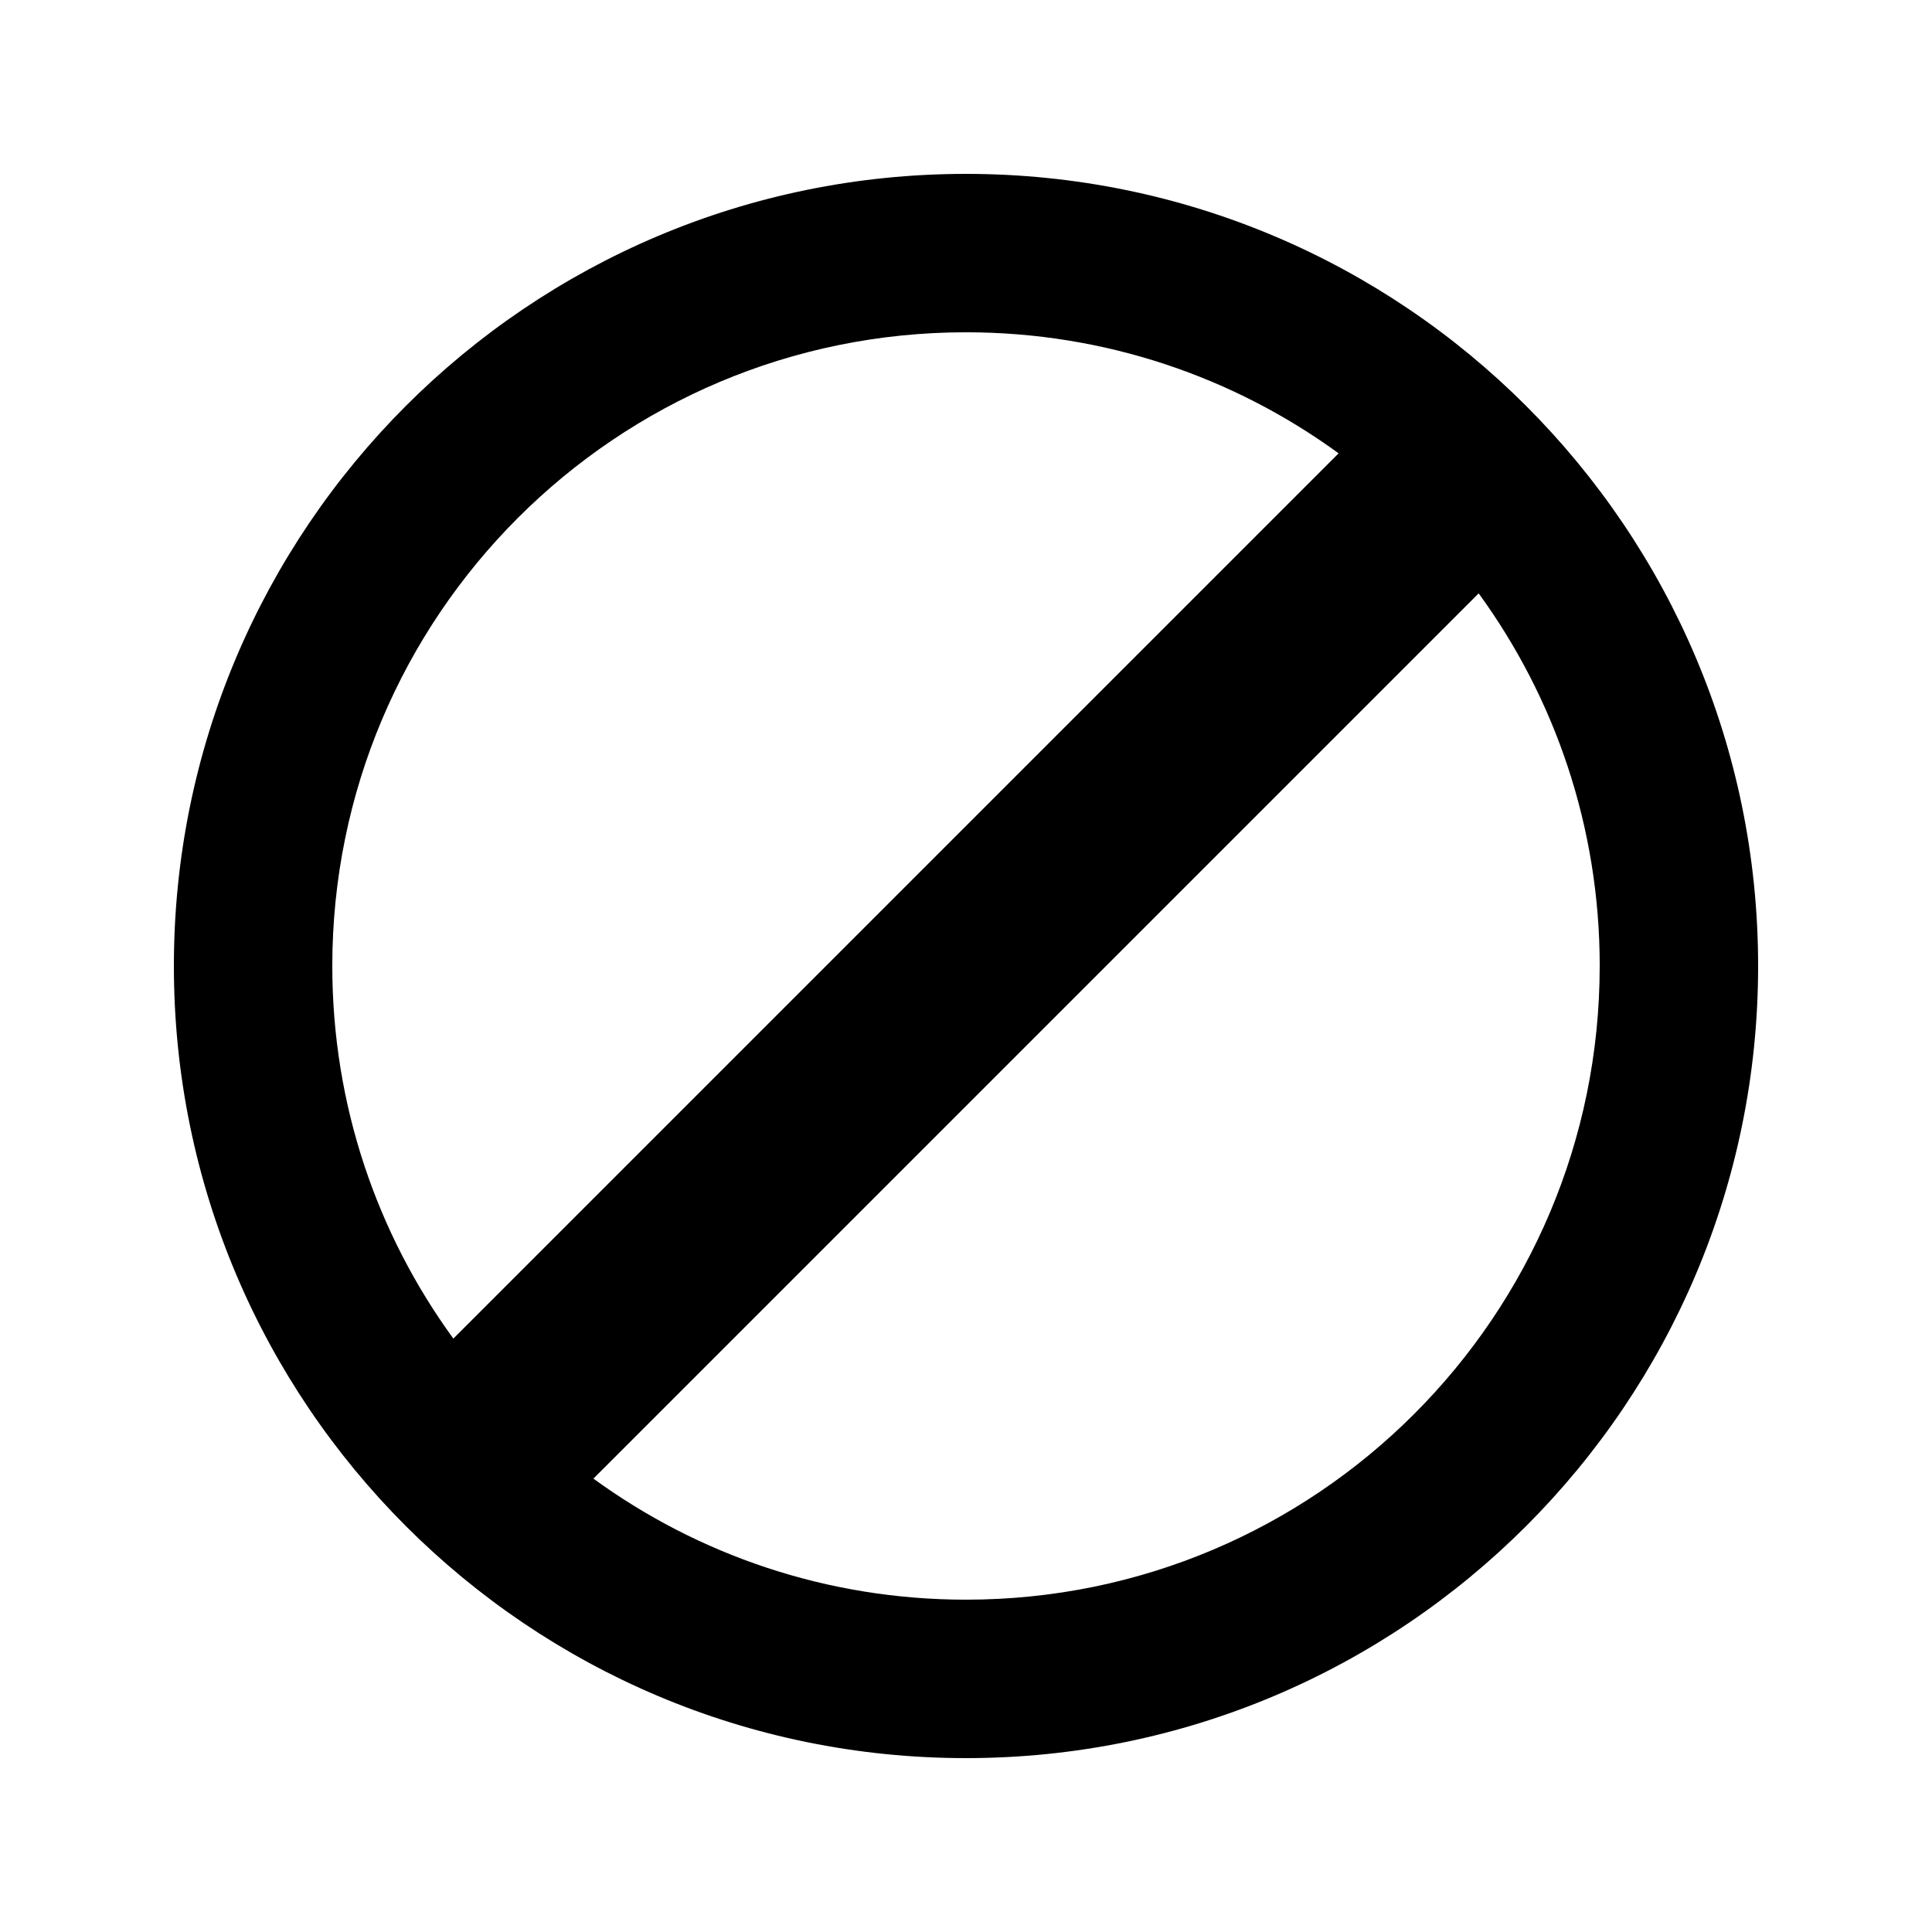 <?xml version="1.0" encoding="UTF-8"?>
<!-- Uploaded to: ICON Repo, www.svgrepo.com, Generator: ICON Repo Mixer Tools -->
<svg fill="#000000" width="800px" height="800px" version="1.1" viewBox="144 144 512 512" xmlns="http://www.w3.org/2000/svg">
 <path d="m609.92 400c0 115.93-93.984 209.92-209.92 209.92-115.94 0-209.92-93.984-209.92-209.92 0-115.94 93.984-209.92 209.92-209.92 115.93 0 209.92 93.984 209.92 209.92zm-41.984 0c0 92.746-75.188 167.93-167.93 167.93-36.906 0-71.031-11.902-98.746-32.082l234.6-234.6c20.18 27.715 32.082 61.84 32.082 98.746zm-69.191-135.86c-27.711-20.18-61.836-32.082-98.742-32.082-92.75 0-167.94 75.188-167.94 167.94 0 36.906 11.902 71.031 32.082 98.742z" fill-rule="evenodd"/>
</svg>